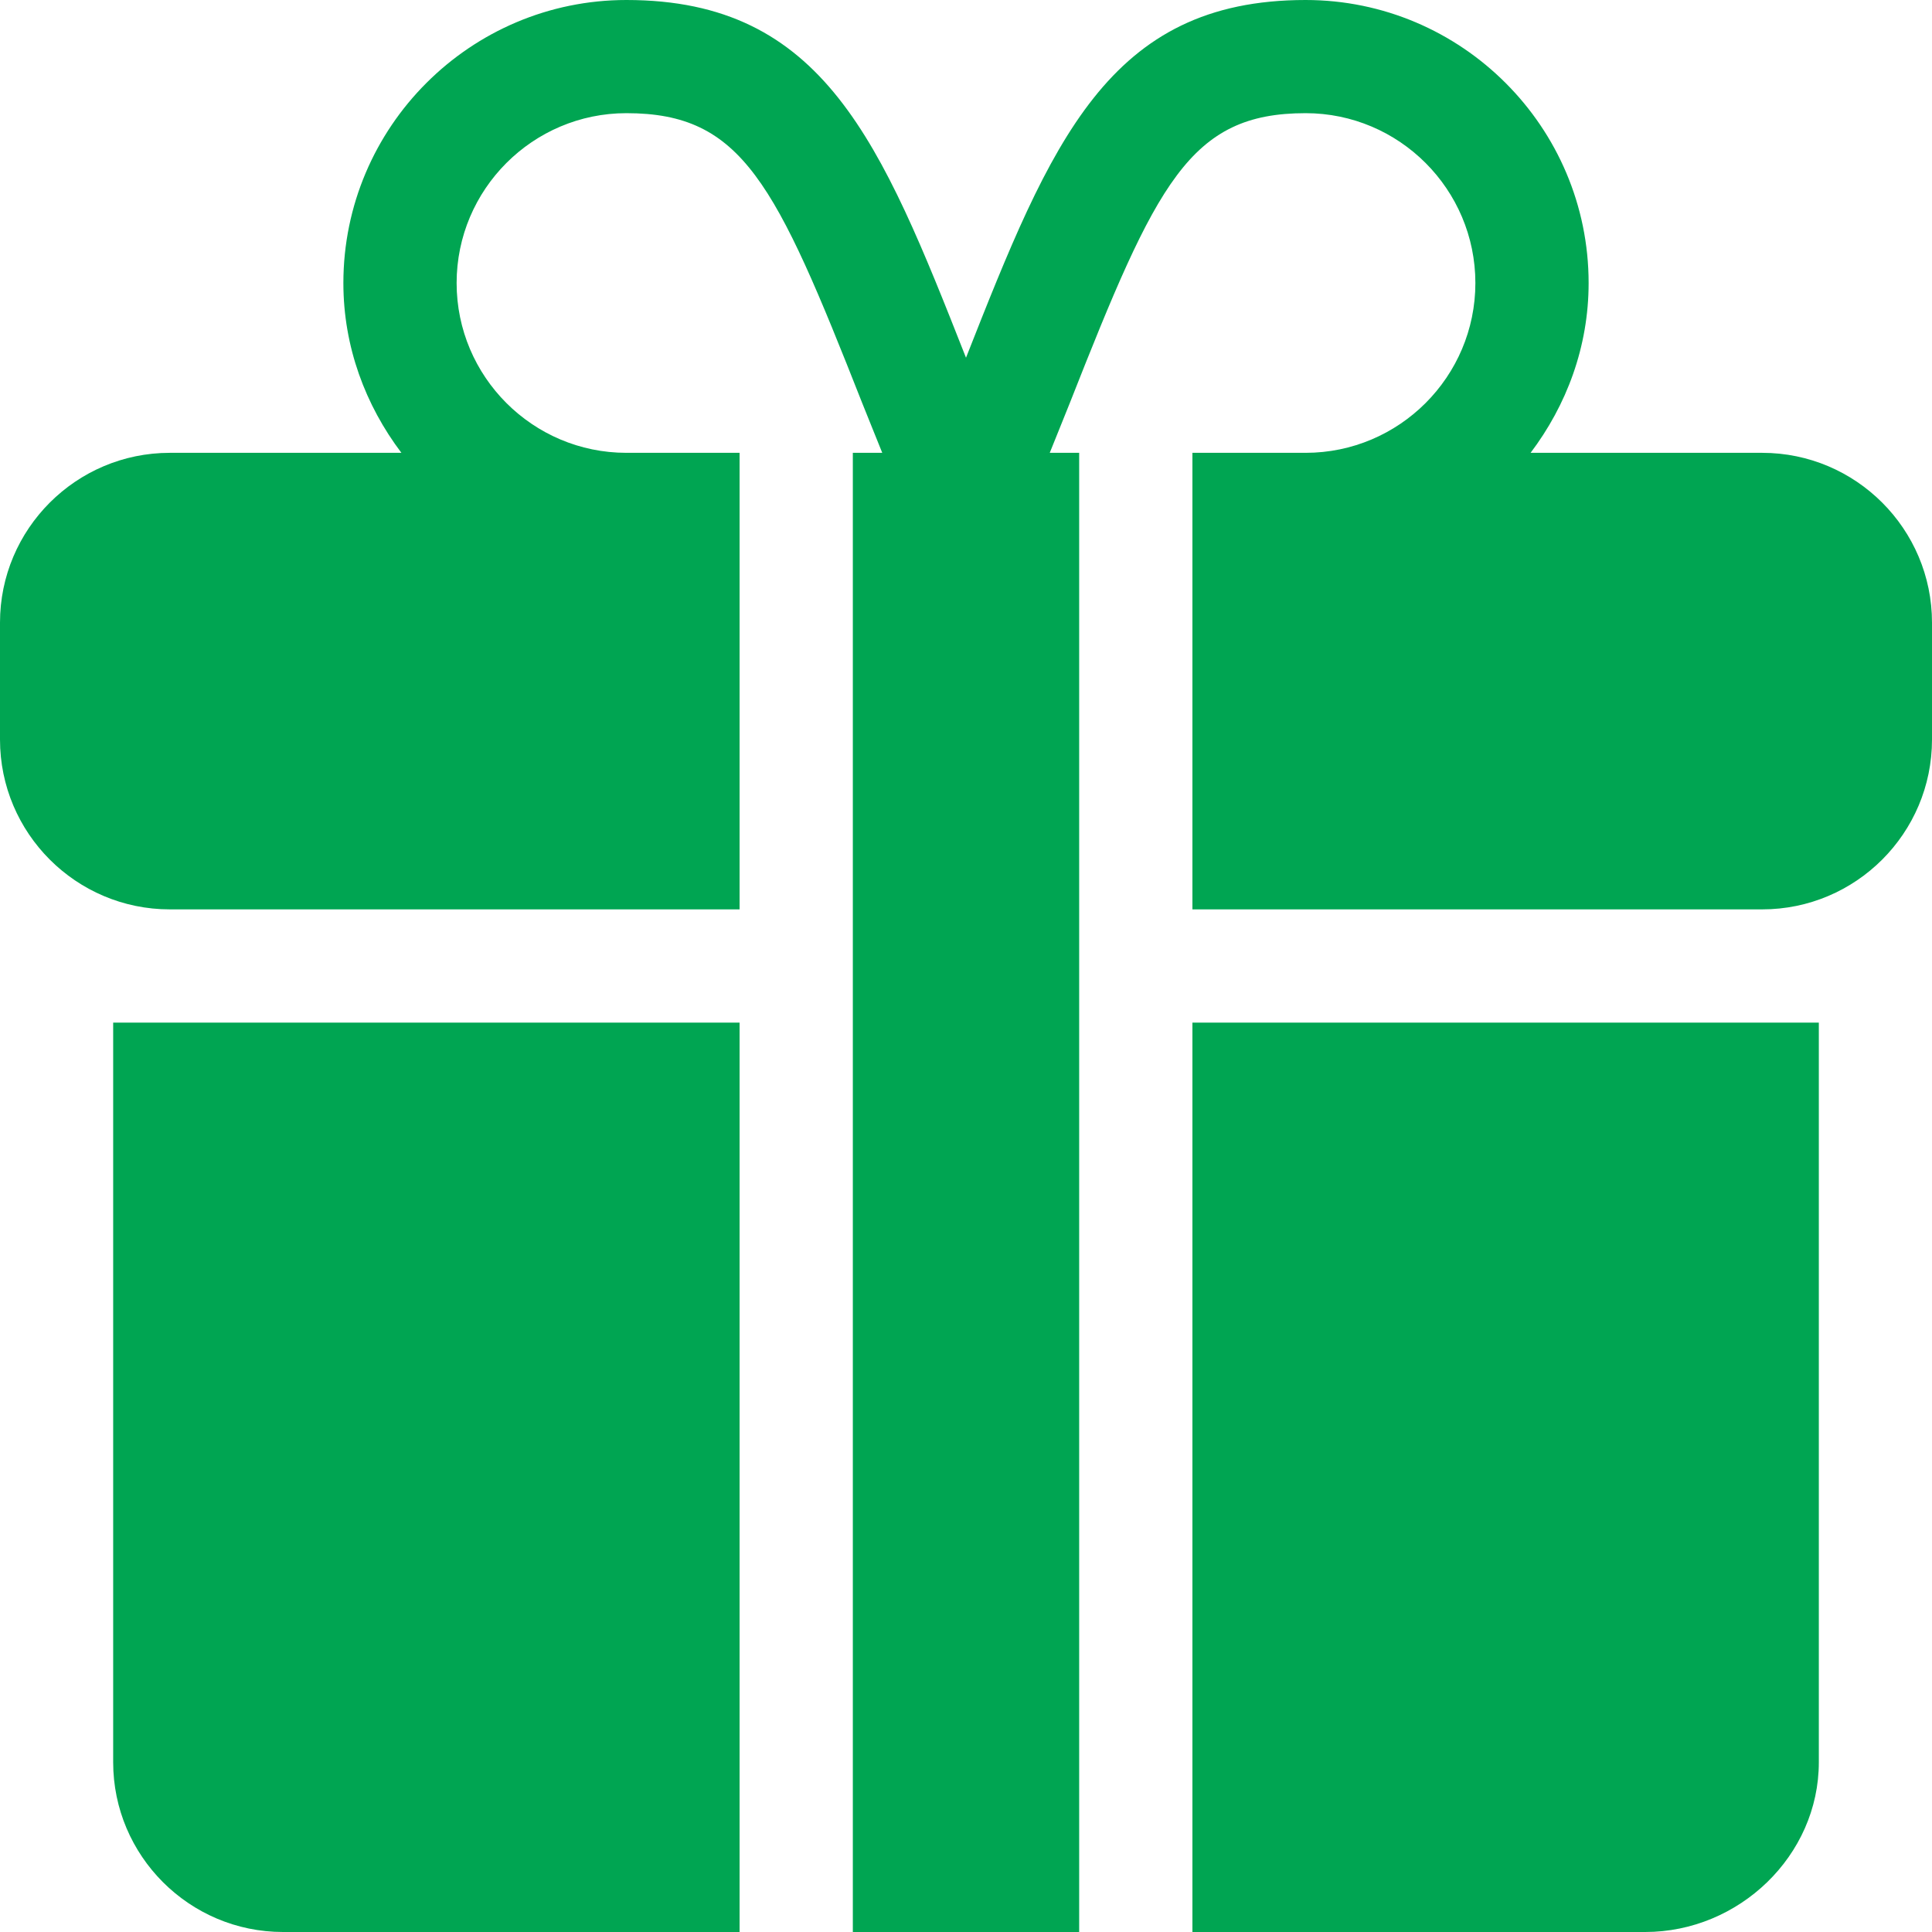 <svg xmlns="http://www.w3.org/2000/svg" width="26" height="26" viewBox="0 0 26 26" fill="none"><g clip-path="url(#clip0_64_616)"><path d="M16.047 13.762V26H22.141C23.401 26 24.477 24.975 24.477 23.715V13.762H16.047Z" fill="#00A552"></path><path d="M1.523 13.762V23.715C1.523 24.975 2.549 26 3.809 26H9.953V13.762H1.523Z" fill="#00A552"></path><path d="M23.715 6.094H20.598C21.081 5.455 21.379 4.669 21.379 3.809C21.379 1.709 19.67 0 17.57 0C14.912 0 14.143 1.915 13 4.814C11.857 1.915 11.088 0 8.43 0C6.33 0 4.621 1.709 4.621 3.809C4.621 4.669 4.919 5.455 5.402 6.094H2.285C1.025 6.094 0 7.119 0 8.379V9.953C0 11.213 1.025 12.238 2.285 12.238H9.953V6.094H8.43C7.17 6.094 6.145 5.069 6.145 3.809C6.145 2.549 7.17 1.523 8.43 1.523C9.991 1.523 10.435 2.46 11.602 5.421C11.684 5.628 11.785 5.873 11.873 6.094H11.477C11.477 17.453 11.477 14.636 11.477 26H14.523C14.523 8.17 14.523 11.046 14.523 6.094H14.127C14.215 5.873 14.316 5.628 14.398 5.421C15.565 2.46 16.009 1.523 17.57 1.523C18.83 1.523 19.855 2.549 19.855 3.809C19.855 5.069 18.83 6.094 17.57 6.094H16.047V12.238H23.715C24.975 12.238 26 11.213 26 9.953V8.379C26 7.119 24.975 6.094 23.715 6.094Z" fill="#00A552"></path></g><defs><clipPath id="clip0_64_616"><rect width="26" height="26" fill="white"></rect></clipPath></defs></svg>